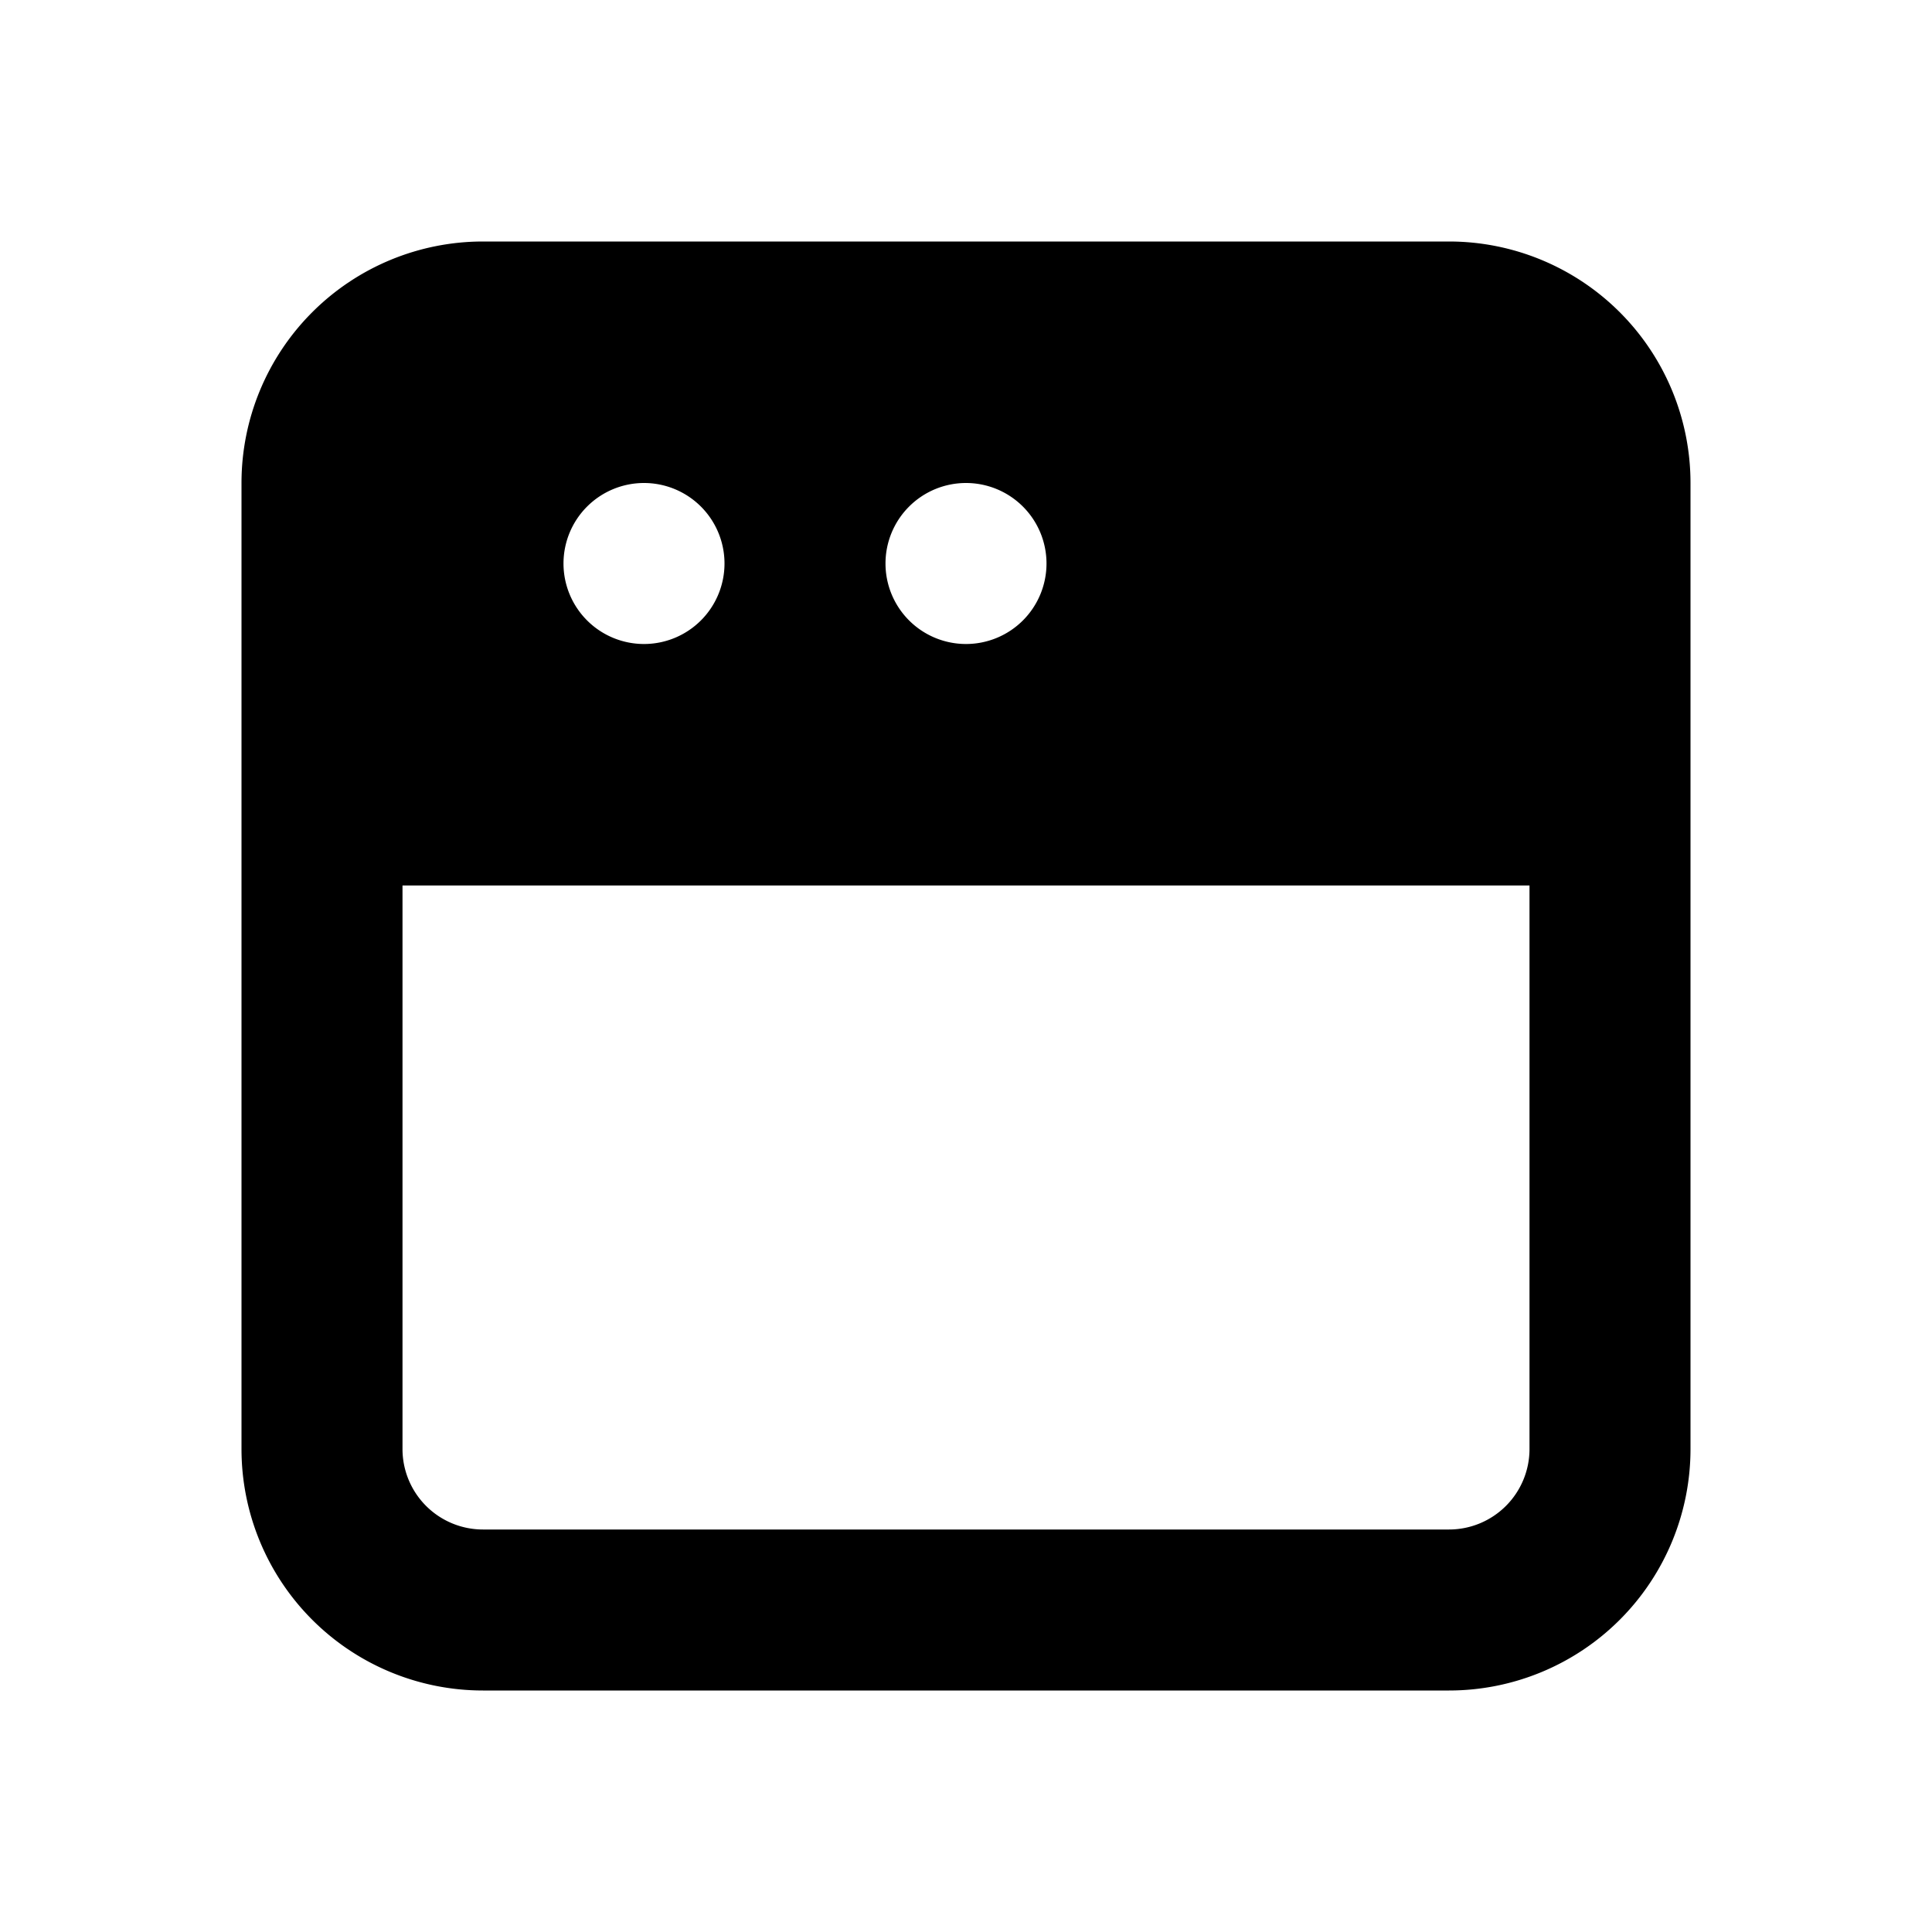 <?xml version="1.0" encoding="iso-8859-1"?>
<!-- Generator: www.svgicons.com -->
<svg xmlns="http://www.w3.org/2000/svg" width="800" height="800" viewBox="0 0 24 24">
<path fill="currentColor" d="M18 3H6a3 3 0 0 0-3 3v12a3 3 0 0 0 3 3h12a3 3 0 0 0 3-3V6a3 3 0 0 0-3-3m-6 3a1 1 0 1 1-1 1a1 1 0 0 1 1-1M8 6a1 1 0 1 1-1 1a1 1 0 0 1 1-1m11 12a1 1 0 0 1-1 1H6a1 1 0 0 1-1-1v-7h14Z"/>
</svg>